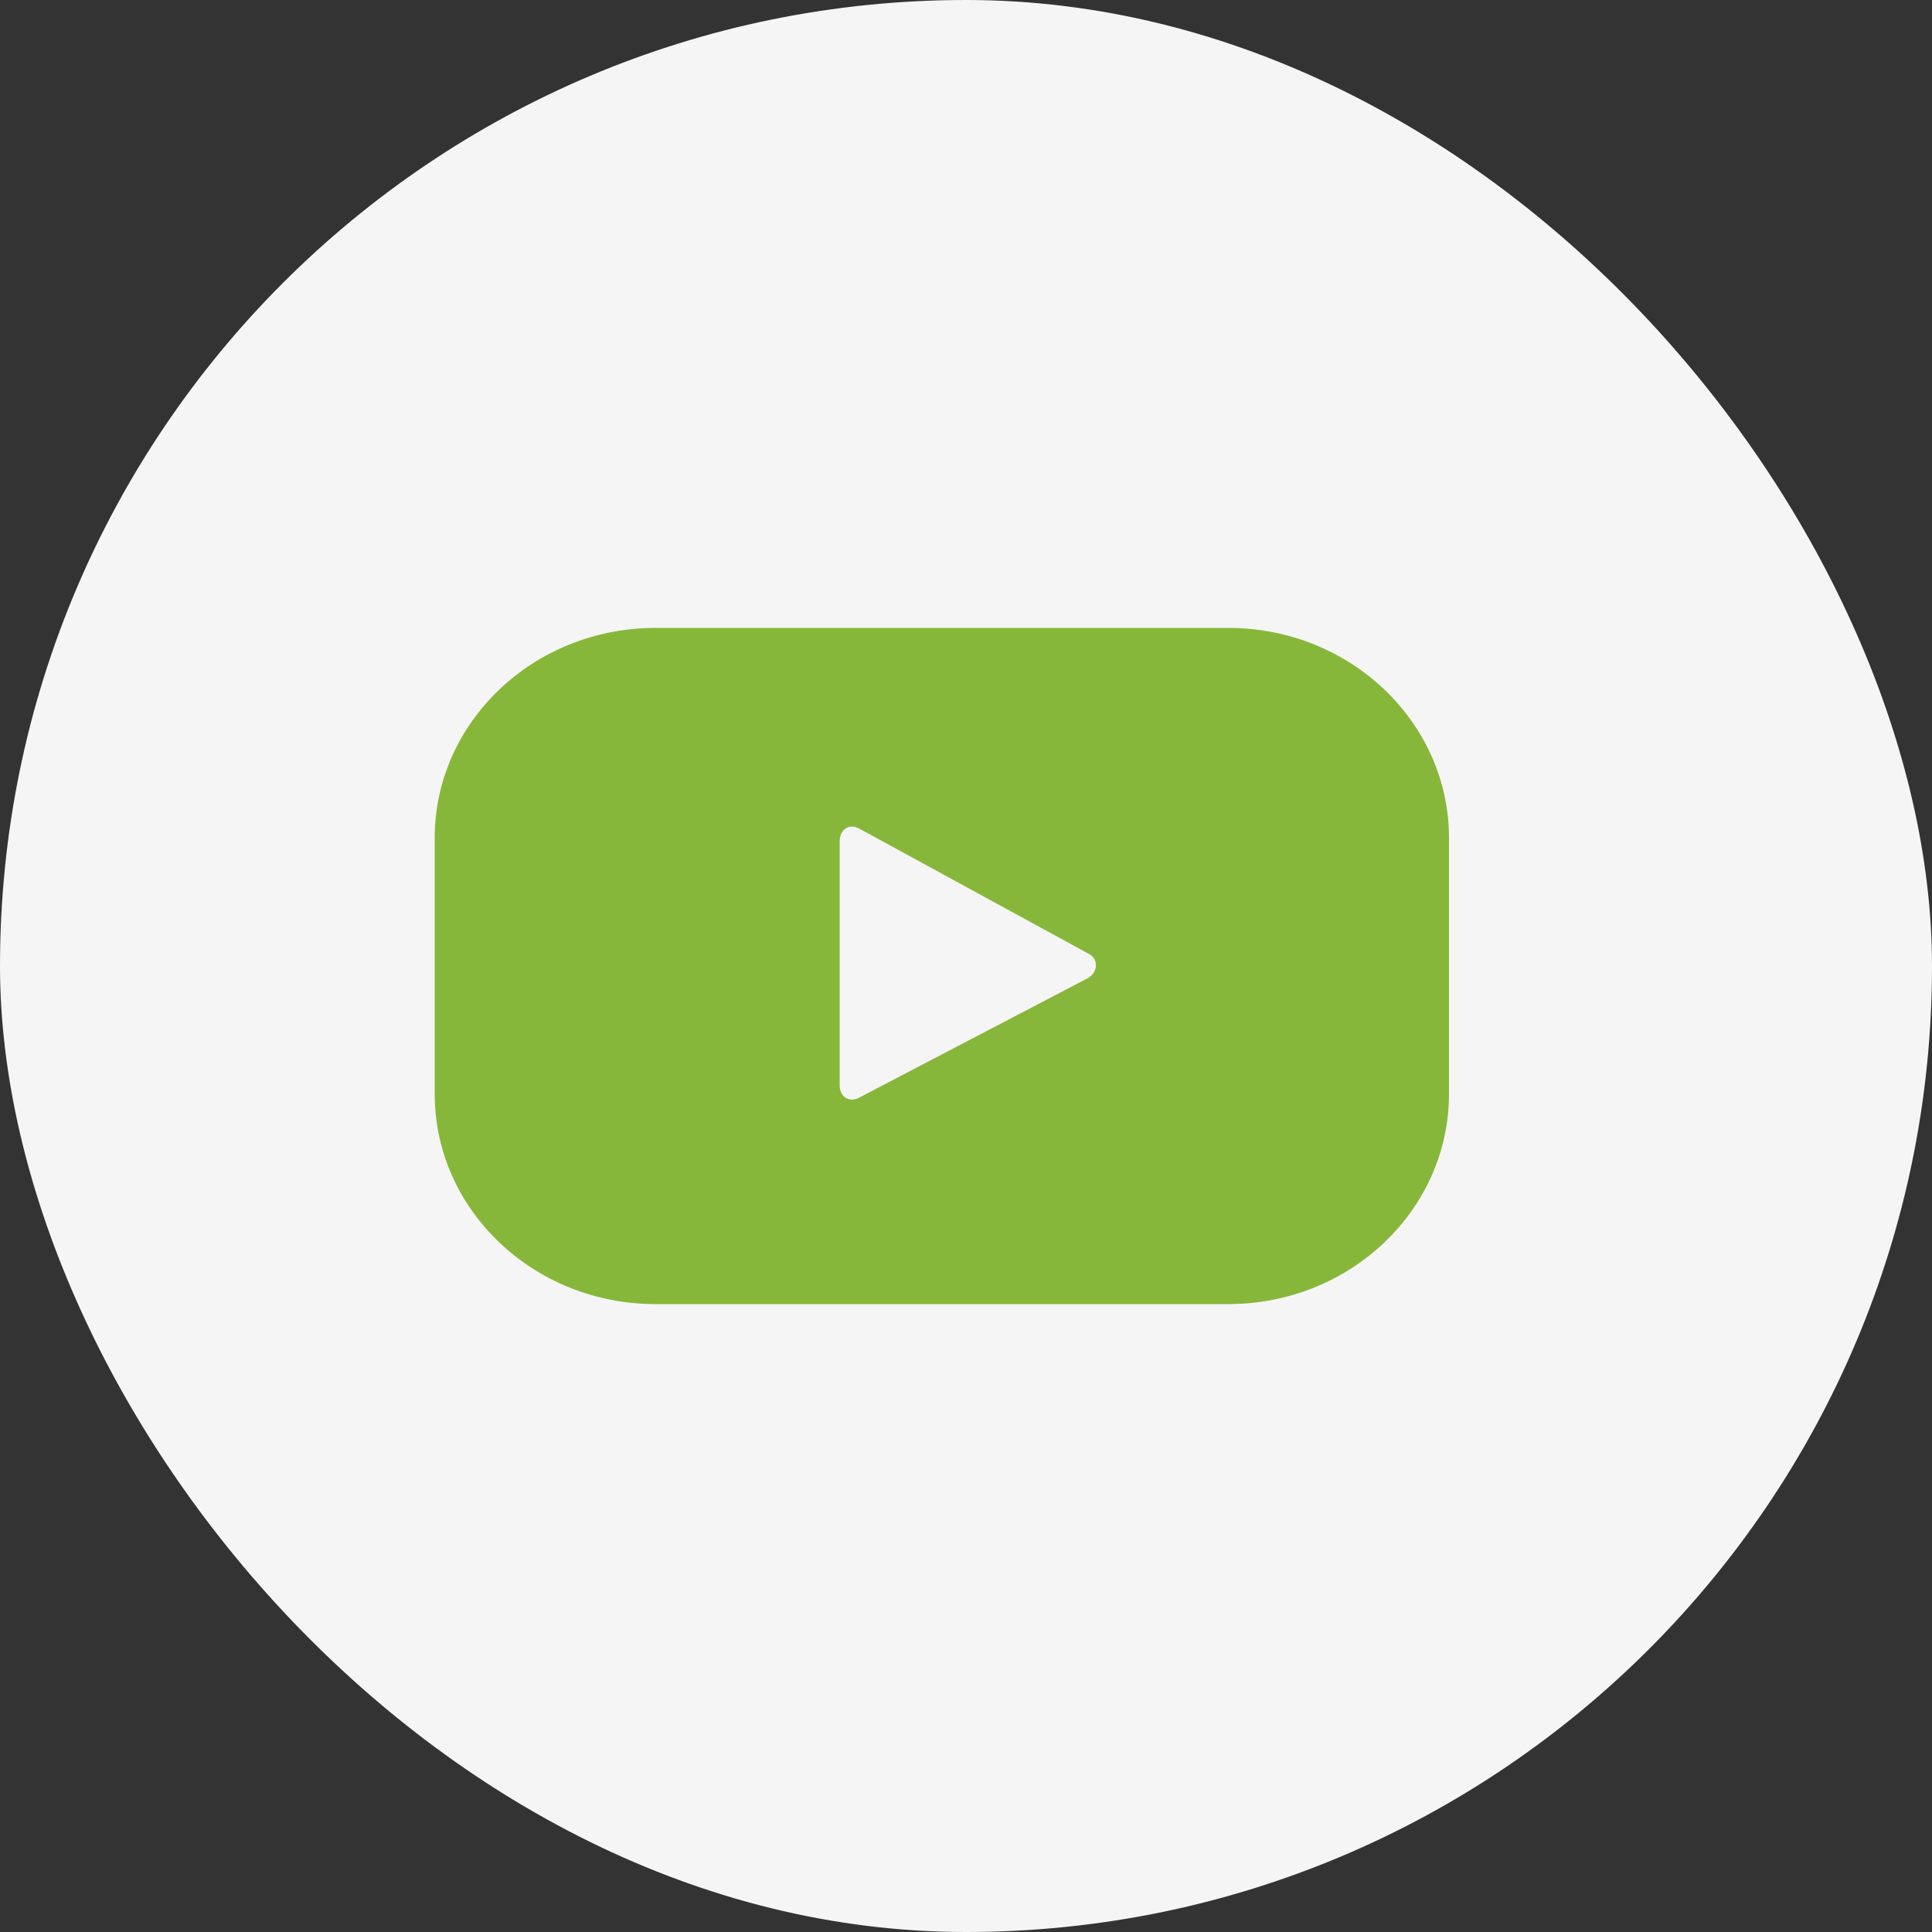 <?xml version="1.0" encoding="UTF-8"?>
<svg xmlns="http://www.w3.org/2000/svg" width="40" height="40" viewBox="0 0 40 40" fill="none">
  <rect x="0" y="0" width="40" height="40" fill="#333333" stroke="none"/>
  <rect width="40" height="40" rx="20" fill="#F6F5F5"></rect>
  <path d="M30 17.351C30 14.95 27.952 13 25.429 13H13.571C11.048 13 9 14.95 9 17.351V22.649C9 25.05 11.048 27 13.571 27H25.429C27.952 27 30 25.05 30 22.649V17.351ZM22.505 20.261L17.771 22.734C17.563 22.832 17.385 22.691 17.385 22.479V17.408C17.385 17.182 17.578 17.04 17.786 17.153L22.55 19.753C22.758 19.866 22.728 20.148 22.505 20.261Z" fill="#87B73A"></path>
</svg>
